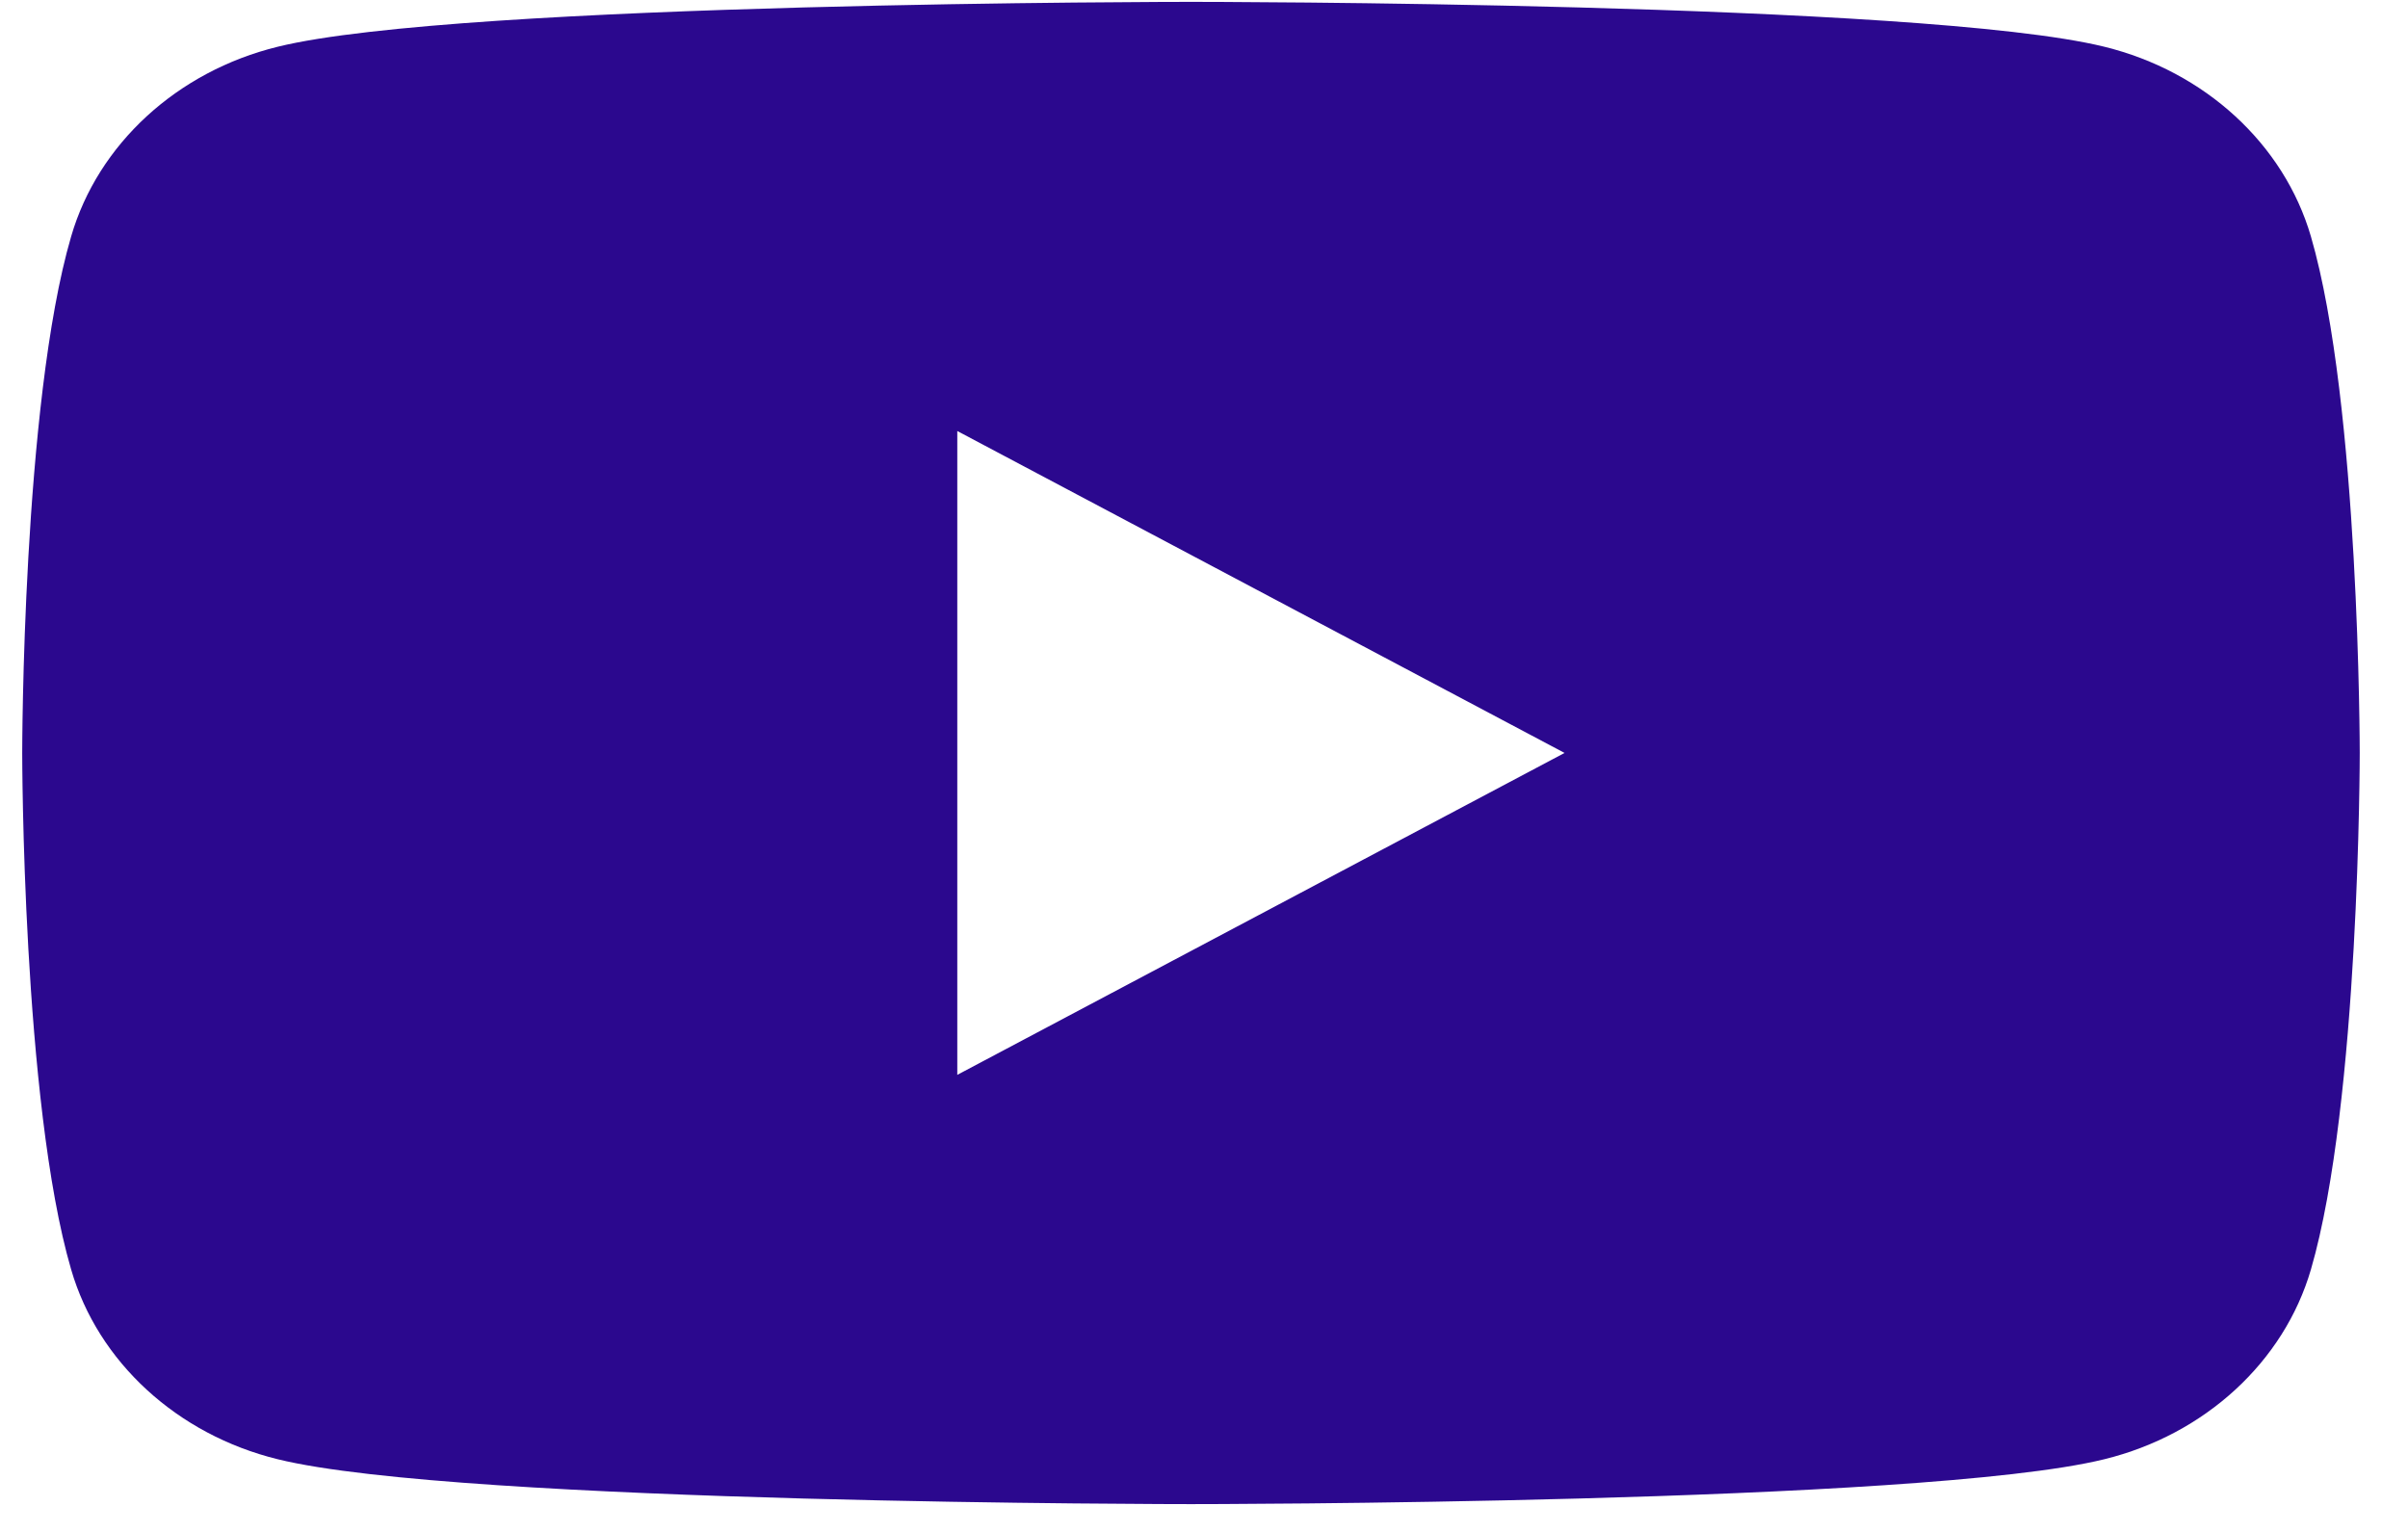 <svg width="22" height="14" viewBox="0 0 22 14" fill="none" xmlns="http://www.w3.org/2000/svg" class="img">
    <path fill-rule="evenodd" clip-rule="evenodd" d="M19.225 0.427C20.144 0.652 20.867 1.317 21.113 2.161C21.559 3.69 21.559 6.881 21.559 6.881C21.559 6.881 21.559 10.072 21.113 11.602C20.867 12.446 20.144 13.111 19.225 13.336C17.559 13.746 10.881 13.746 10.881 13.746C10.881 13.746 4.203 13.746 2.538 13.336C1.619 13.111 0.895 12.446 0.65 11.602C0.203 10.072 0.203 6.881 0.203 6.881C0.203 6.881 0.203 3.69 0.65 2.161C0.895 1.317 1.619 0.652 2.538 0.427C4.203 0.017 10.881 0.017 10.881 0.017C10.881 0.017 17.559 0.017 19.225 0.427ZM14.294 6.881L8.746 9.823V3.939L14.294 6.881Z" fill="#2B088E"/>
</svg>